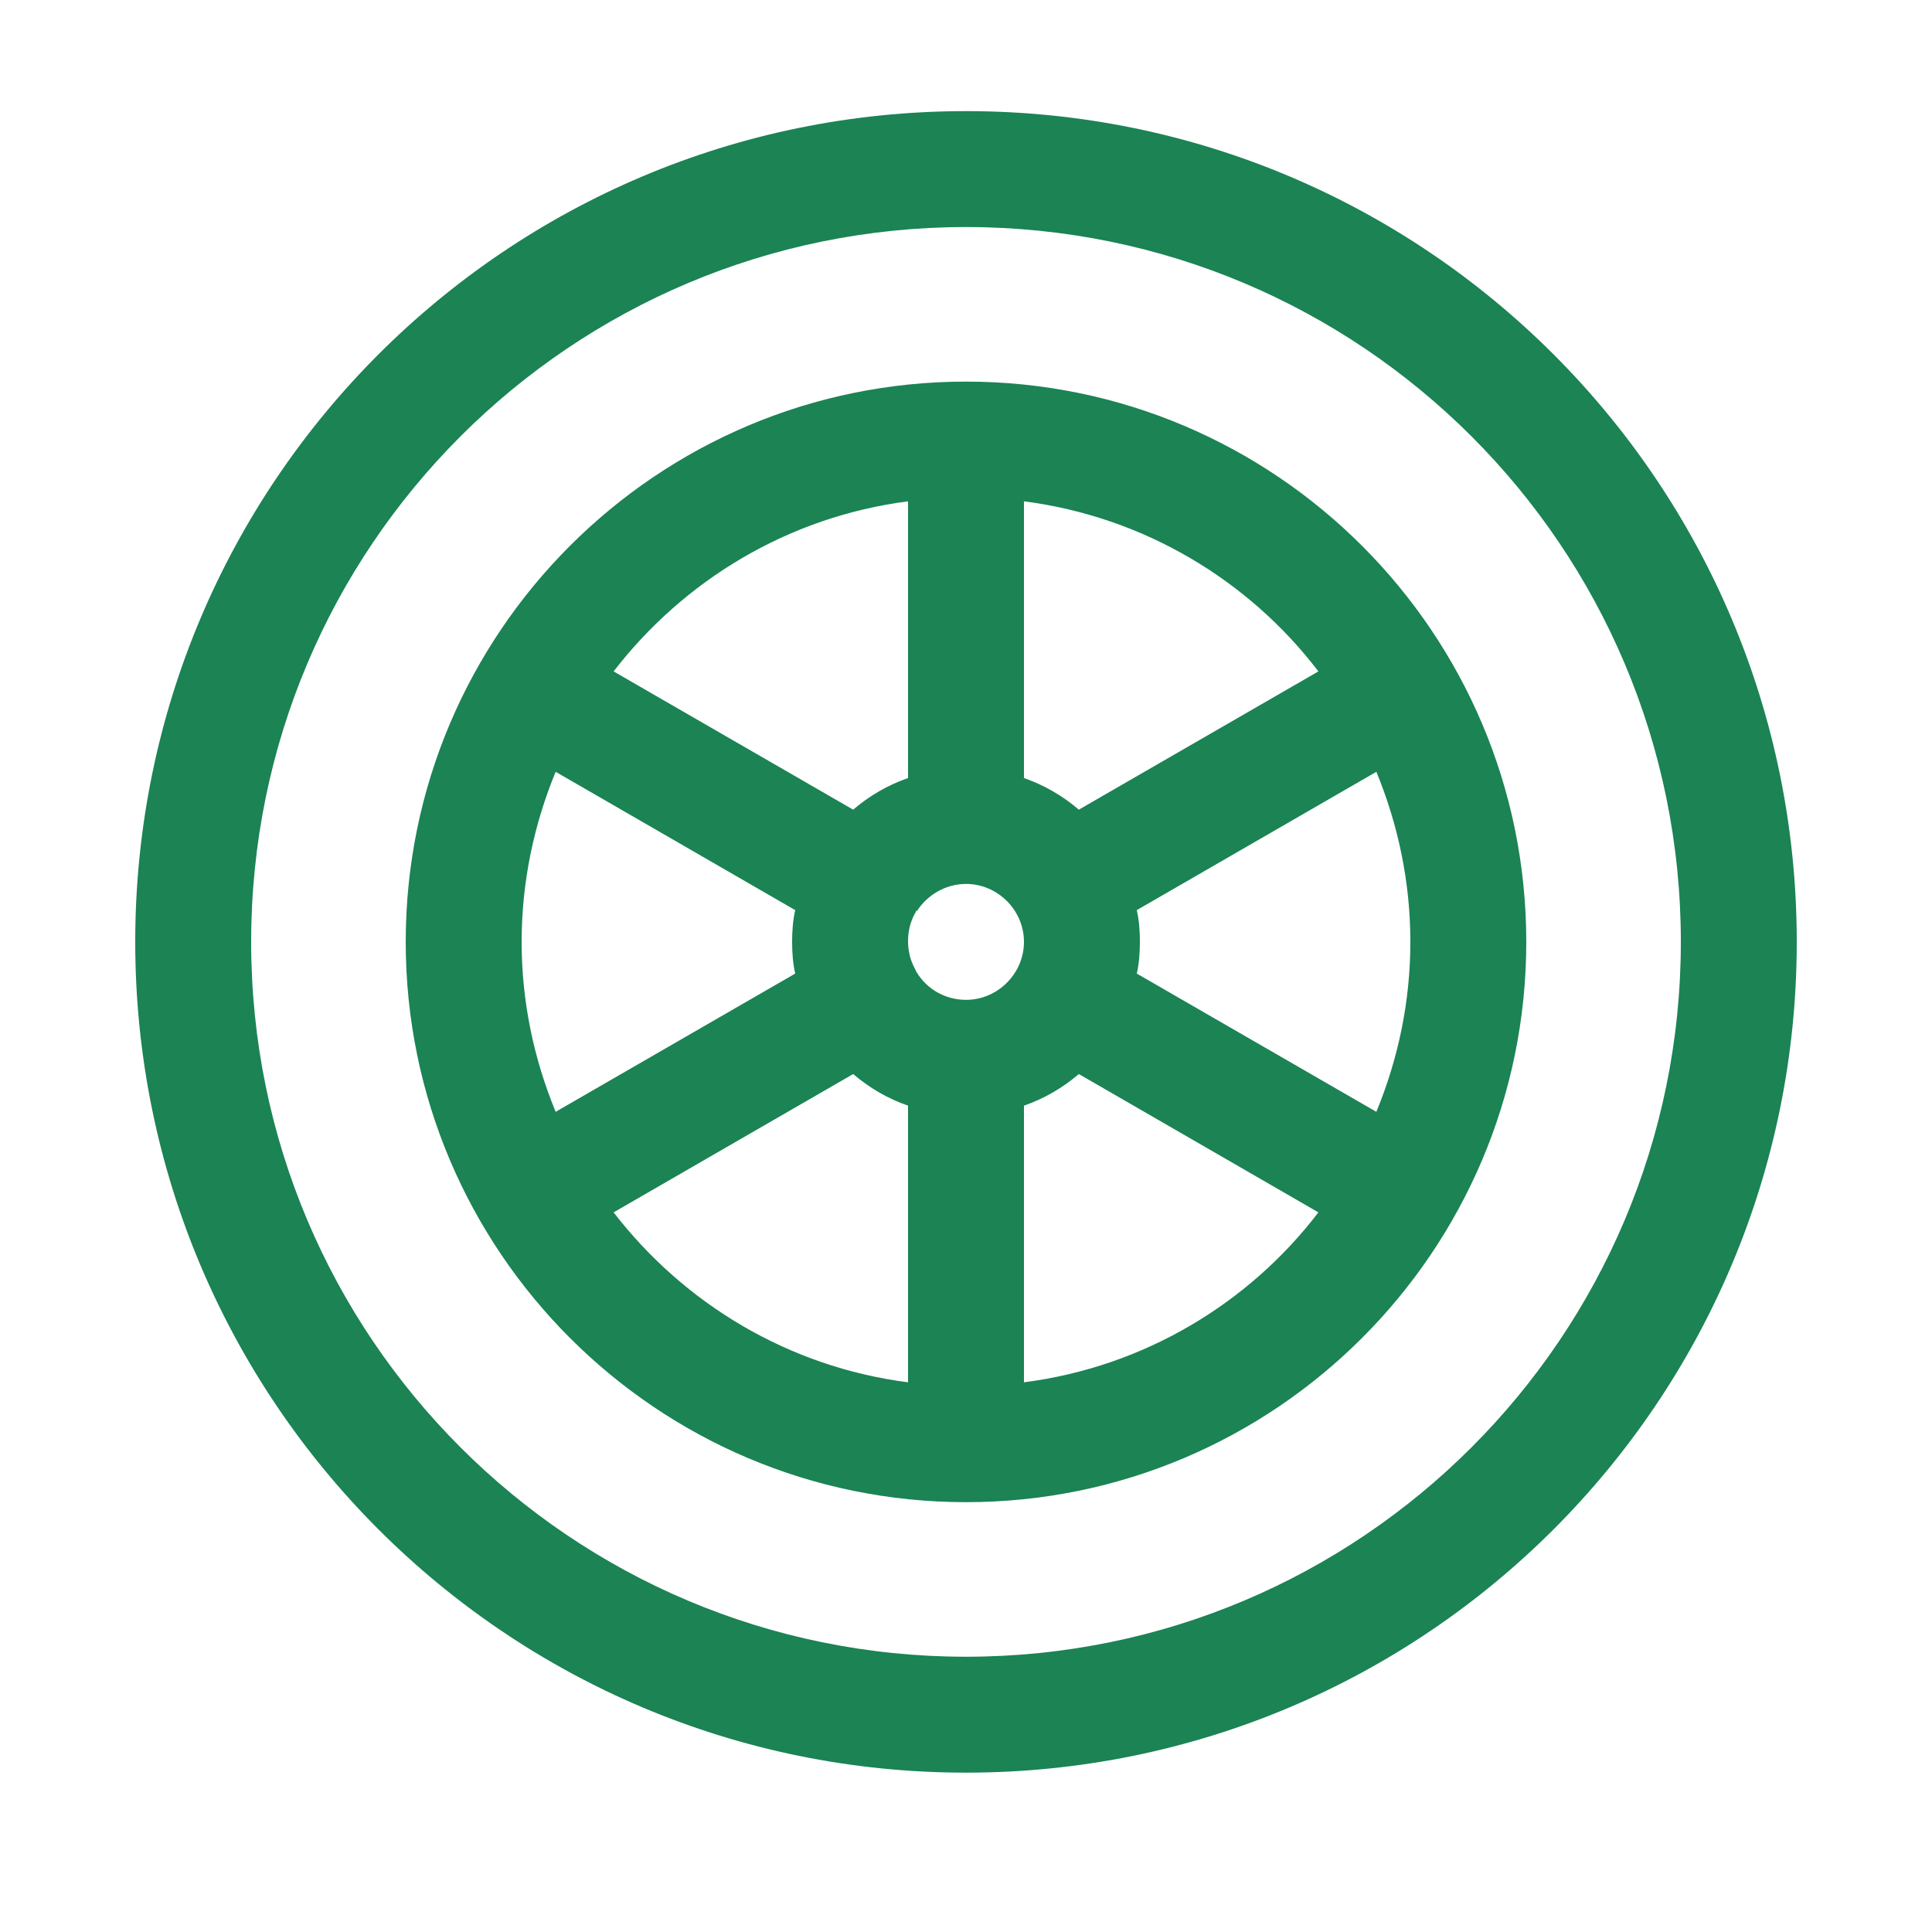 <svg width="25" height="25" viewBox="0 0 25 25" fill="none" xmlns="http://www.w3.org/2000/svg">
<path d="M3.25 12.188C3.25 7.077 7.39 2.938 12.5 2.938C17.61 2.938 21.75 7.077 21.75 12.188C21.75 17.297 17.61 21.438 12.5 21.438C7.39 21.438 3.25 17.297 3.25 12.188ZM12.5 1.438C6.56 1.438 1.75 6.247 1.75 12.188C1.75 18.128 6.56 22.938 12.5 22.938C18.44 22.938 23.25 18.128 23.25 12.188C23.25 6.247 18.44 1.438 12.5 1.438ZM7.94 8.688L11.04 10.477C11.25 10.297 11.49 10.158 11.75 10.068V6.487C10.2 6.687 8.85 7.508 7.94 8.688ZM10.29 11.777L7.19 9.987C6.91 10.668 6.75 11.408 6.75 12.188C6.75 12.967 6.91 13.707 7.19 14.387L10.29 12.598C10.26 12.467 10.25 12.328 10.25 12.188C10.25 12.047 10.26 11.908 10.29 11.777ZM11.04 13.898L7.94 15.688C8.85 16.867 10.2 17.688 11.75 17.887V14.307C11.49 14.217 11.25 14.078 11.04 13.898ZM13.25 14.307V17.887C14.8 17.688 16.16 16.867 17.06 15.688L13.96 13.898C13.75 14.078 13.51 14.217 13.25 14.307ZM14.71 12.598L17.81 14.387C18.09 13.707 18.25 12.967 18.25 12.188C18.25 11.408 18.09 10.668 17.81 9.987L14.71 11.777C14.74 11.908 14.75 12.047 14.75 12.188C14.75 12.328 14.74 12.467 14.71 12.598ZM13.96 10.477L17.06 8.688C16.16 7.508 14.8 6.687 13.25 6.487V10.068C13.51 10.158 13.75 10.297 13.96 10.477ZM11.86 11.797V11.777C11.86 11.787 11.85 11.787 11.85 11.797C11.85 11.807 11.84 11.818 11.84 11.818C11.78 11.928 11.75 12.047 11.75 12.178C11.75 12.307 11.78 12.428 11.84 12.537C11.84 12.547 11.85 12.547 11.85 12.557C11.85 12.568 11.86 12.578 11.86 12.578C11.99 12.797 12.23 12.938 12.5 12.938C12.91 12.938 13.25 12.598 13.25 12.188C13.25 11.777 12.91 11.438 12.5 11.438C12.23 11.438 11.99 11.588 11.86 11.797ZM5.25 12.188C5.25 8.188 8.5 4.938 12.5 4.938C16.5 4.938 19.75 8.188 19.75 12.188C19.75 16.188 16.5 19.438 12.5 19.438C8.5 19.438 5.25 16.188 5.25 12.188Z" fill="#1B8354"/>
</svg>
